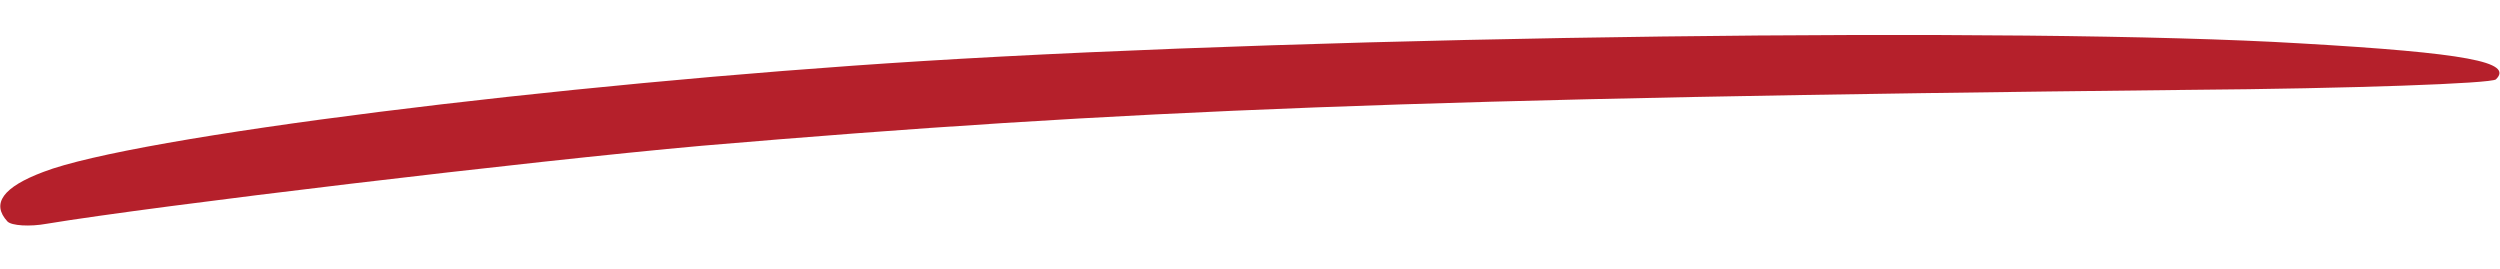 <svg xmlns="http://www.w3.org/2000/svg" width="405.858" height="43.608" viewBox="0 0 405.858 43.608">
  <path id="Underline" d="M751.38,436.895c-44.758-1.9-157.07,1.493-223.664,6.784-59.411,4.744-127.638,14.513-142.284,20.476q-9.777,3.868-5.7,8.144c.672.68,3.658.813,6.37.265,17.772-3.251,78.129-11.527,106.068-14.513,68.5-7.049,116.517-9.769,241.03-13.286,26.861-.68,49.376-1.9,50.056-2.579C786.1,439.333,778.507,437.981,751.38,436.895Z" transform="translate(-370.226 -442.902) rotate(1)" fill="#b5202b"/>
</svg>
